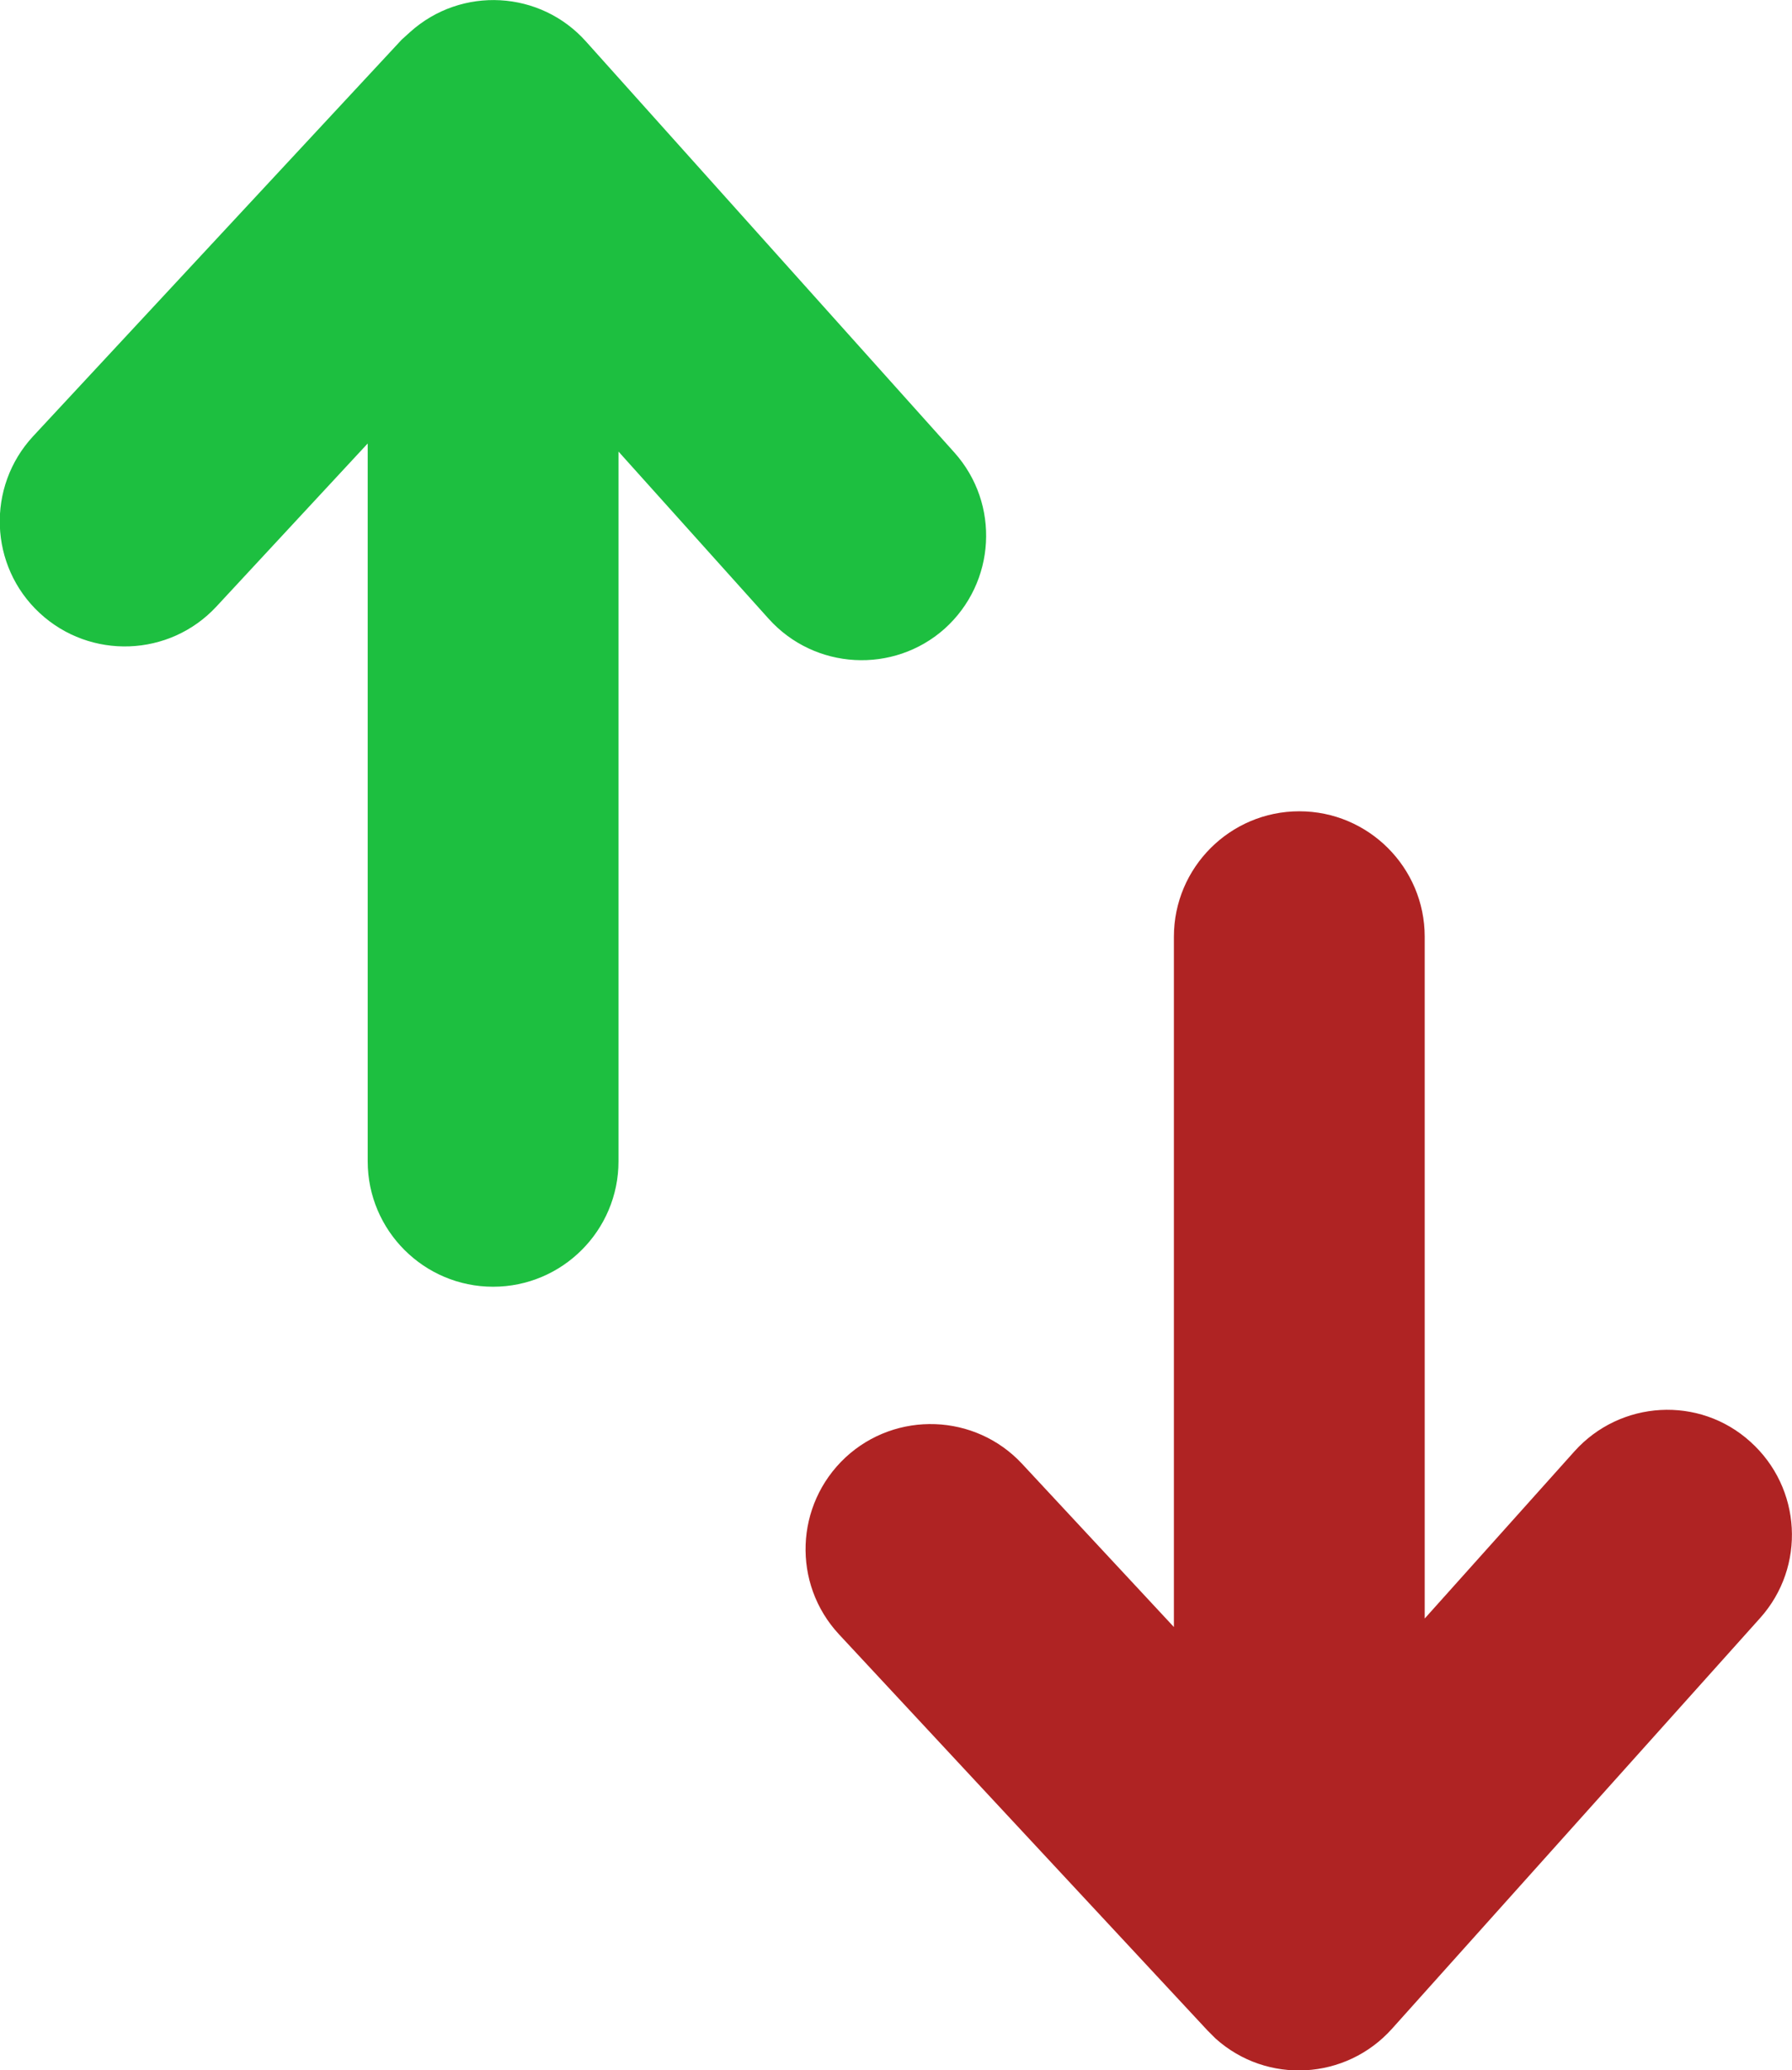 <svg xmlns="http://www.w3.org/2000/svg" xml:space="preserve" x="0" y="0" image-rendering="optimizeQuality" shape-rendering="geometricPrecision" text-rendering="geometricPrecision" version="1.1" viewBox="170 -225.6 443 511.6"><path d="M322.9 61.4c0 17.1-13.9 31-31 31s-31-13.9-31-31V-116l-37.4 40.3c-11.6 12.5-31.2 13.2-43.7 1.6-12.5-11.6-13.2-31.2-1.6-43.7l91.1-98 2.1-1.9c12.7-11.4 32.2-10.3 43.5 2.4l91 101.5c11.4 12.7 10.3 32.2-2.4 43.6C390.9-59 371.4-60 360-72.7L322.9-114V61.4z" fill="#1dbf40"/><path d="M559.2 133.1c11.4-12.7 30.9-13.8 43.5-2.4 12.7 11.4 13.8 30.9 2.4 43.6l-91 101.5c-11.4 12.7-30.9 13.8-43.6 2.4l-2-2-91.1-97.9c-11.6-12.5-10.9-32 1.6-43.7 12.5-11.6 32.1-10.9 43.7 1.6l37.5 40.3V5.9c0-17.1 13.9-31 31-31s31 13.9 31 31v168.5l37-41.3z" fill="#af2323"/></svg>